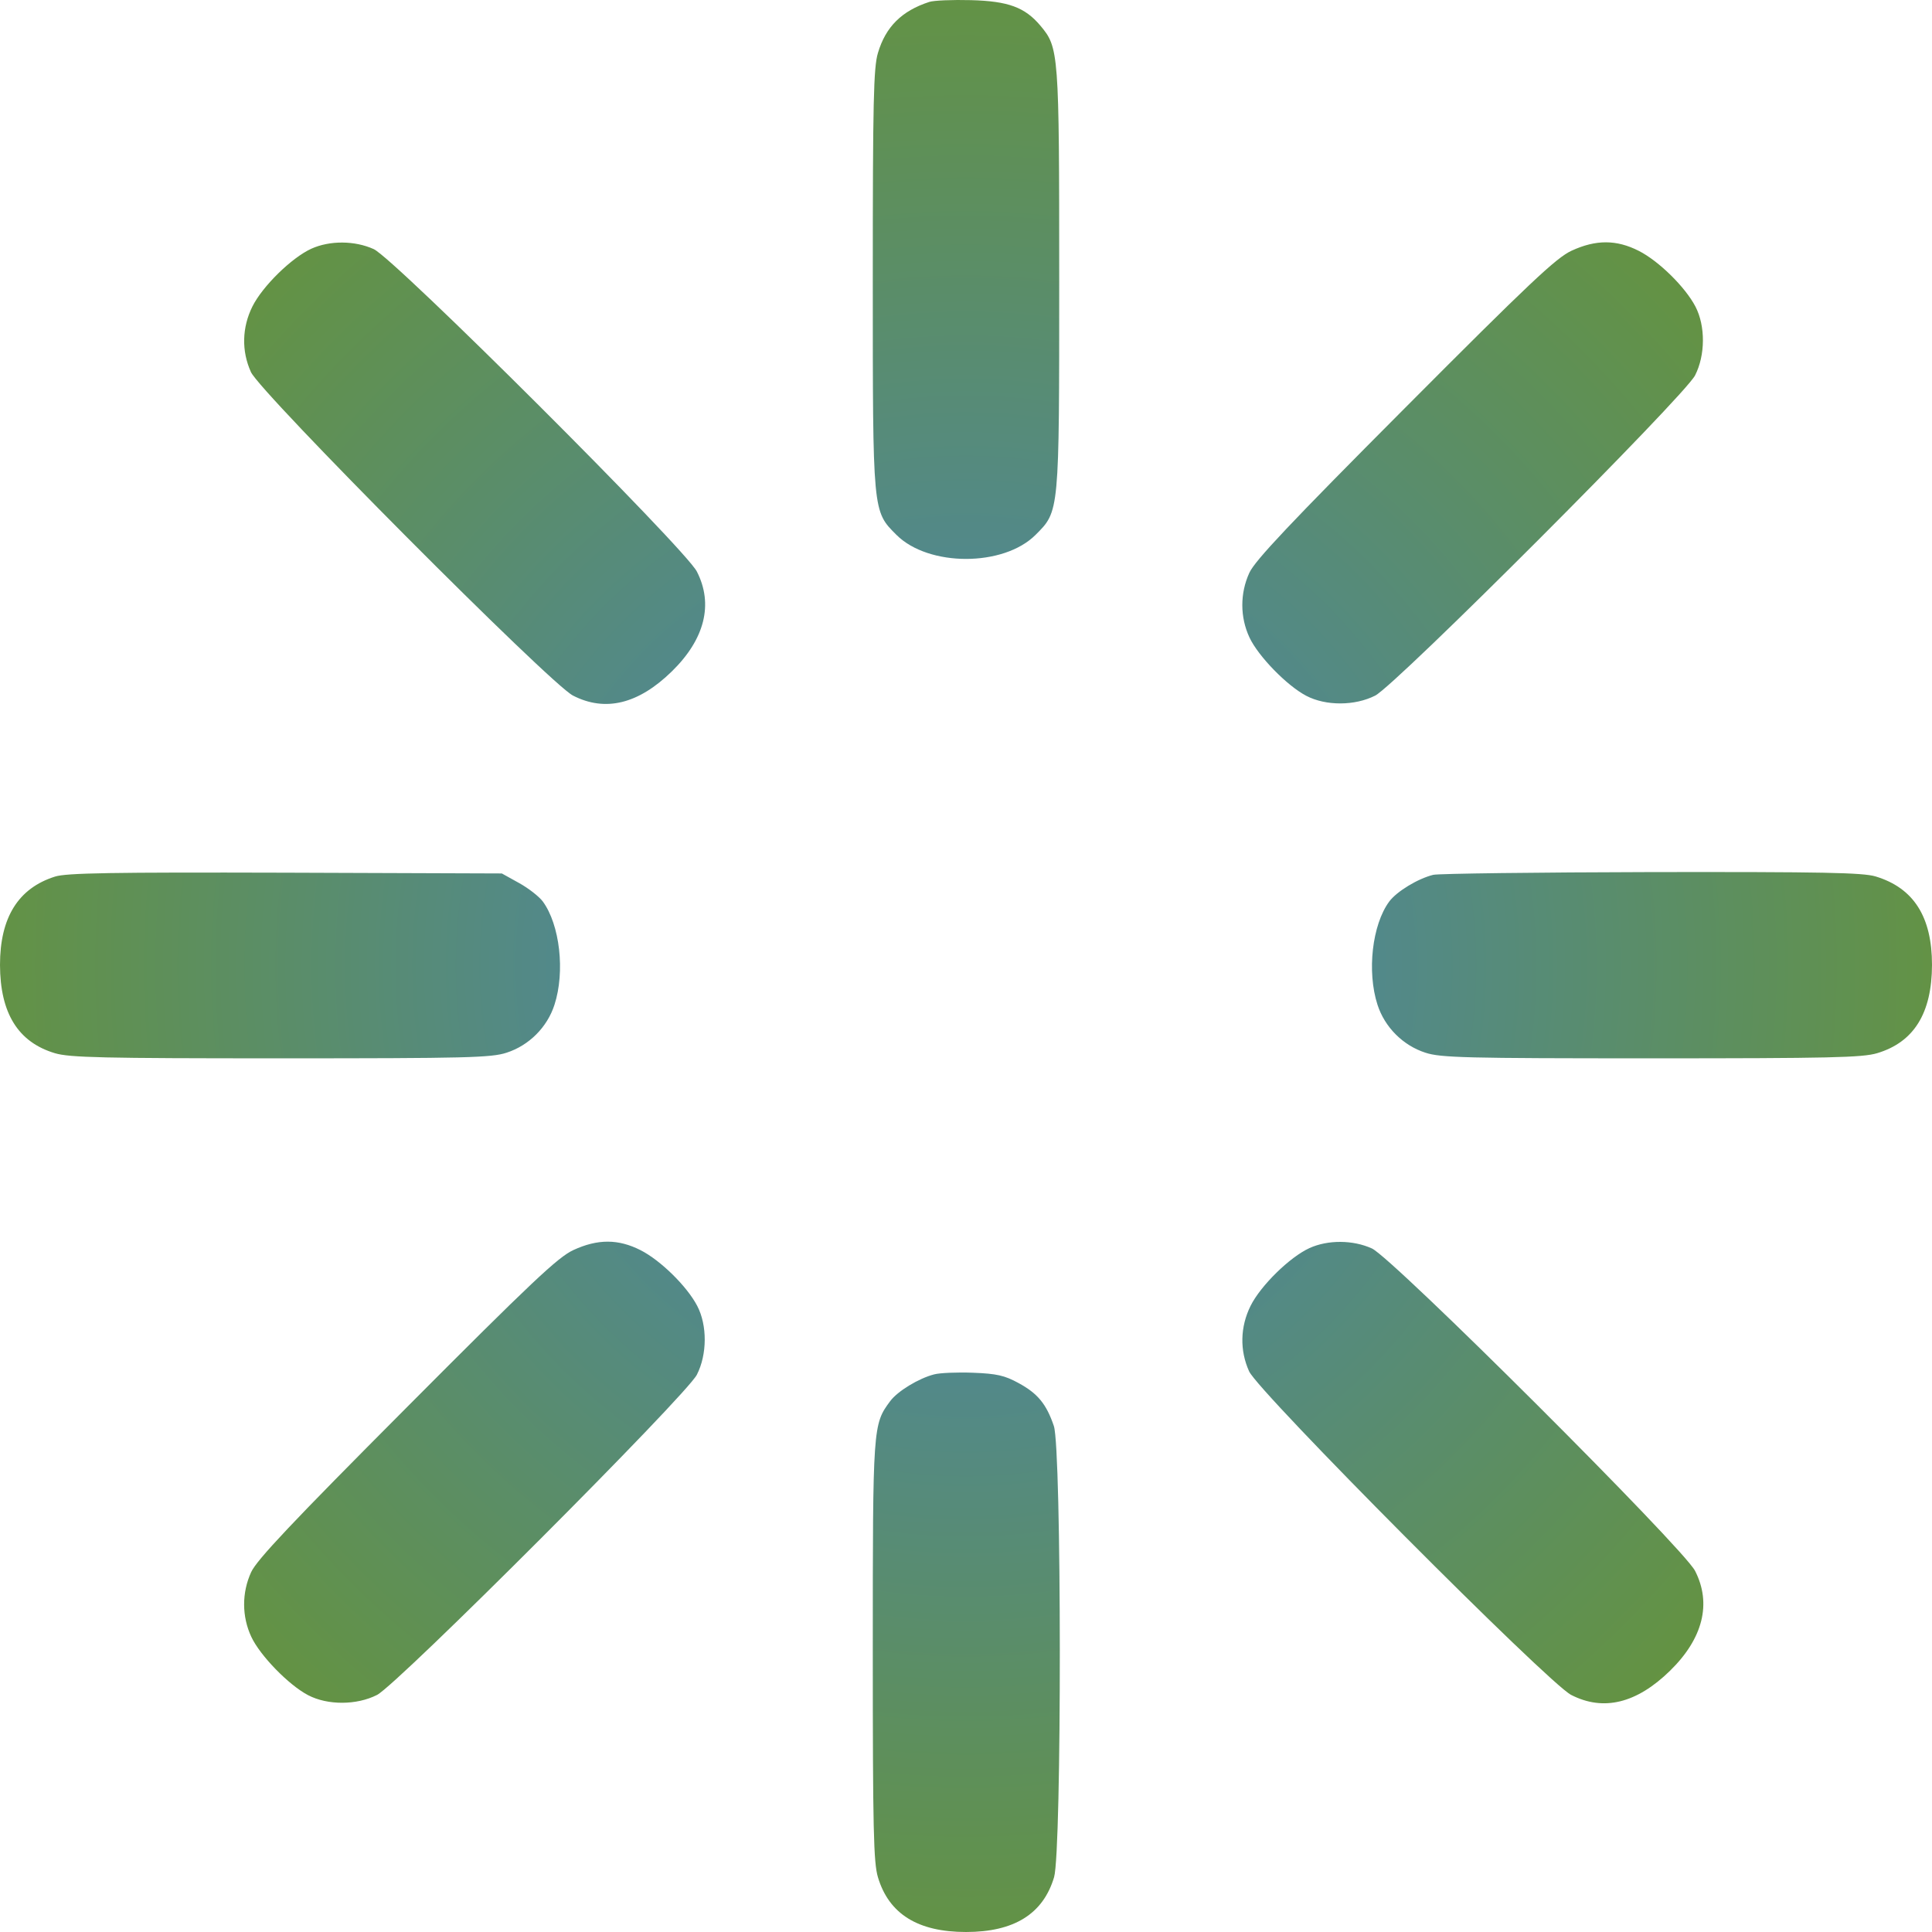 <svg width="81" height="81" viewBox="0 0 81 81" fill="none" xmlns="http://www.w3.org/2000/svg">
<path fill-rule="evenodd" clip-rule="evenodd" d="M38.962 0.08C37.801 0.457 37.131 1.127 36.807 2.222C36.624 2.835 36.592 4.259 36.592 11.696C36.592 21.547 36.582 21.421 37.586 22.427C38.931 23.768 42.069 23.768 43.414 22.427C44.418 21.421 44.408 21.547 44.408 11.696C44.408 2.164 44.392 1.997 43.618 1.075C42.969 0.305 42.273 0.048 40.709 0.006C39.94 -0.014 39.156 0.017 38.962 0.08ZM13.052 10.428C12.225 10.806 11.007 12 10.583 12.848C10.143 13.733 10.122 14.718 10.52 15.598C10.907 16.462 23.064 28.675 24.022 29.162C25.377 29.859 26.768 29.518 28.17 28.146C29.551 26.795 29.917 25.328 29.216 23.962C28.73 23.003 16.531 10.832 15.668 10.444C14.872 10.083 13.826 10.078 13.052 10.428ZM65.887 10.512C65.244 10.811 64.145 11.843 58.903 17.106C54.085 21.94 52.615 23.501 52.38 24.014C51.983 24.878 51.988 25.878 52.385 26.727C52.752 27.512 53.955 28.748 54.766 29.172C55.587 29.602 56.806 29.597 57.658 29.162C58.532 28.712 70.616 16.614 71.066 15.739C71.5 14.891 71.505 13.665 71.082 12.853C70.653 12.031 69.544 10.942 68.707 10.518C67.77 10.041 66.907 10.041 65.887 10.512ZM2.307 36.751C0.764 37.238 0 38.469 0 40.453C0.005 42.48 0.759 43.695 2.302 44.156C2.919 44.34 4.295 44.371 11.77 44.371C19.559 44.371 20.601 44.345 21.239 44.135C22.18 43.831 22.944 43.067 23.247 42.124C23.697 40.736 23.472 38.767 22.756 37.793C22.599 37.584 22.149 37.233 21.757 37.018L21.04 36.62L11.974 36.588C4.677 36.568 2.788 36.599 2.307 36.751ZM60.091 36.677C59.447 36.835 58.558 37.374 58.244 37.798C57.528 38.767 57.303 40.736 57.752 42.124C58.056 43.067 58.82 43.831 59.761 44.135C60.4 44.345 61.441 44.371 69.23 44.371C76.705 44.371 78.081 44.34 78.698 44.156C80.242 43.695 80.995 42.48 81 40.453C81 38.437 80.231 37.227 78.635 36.745C78.097 36.583 76.407 36.552 69.251 36.562C64.448 36.573 60.326 36.625 60.091 36.677ZM24.037 52.41C23.394 52.709 22.295 53.74 17.054 59.004C12.236 63.838 10.766 65.398 10.53 65.912C10.133 66.776 10.138 67.776 10.536 68.624C10.902 69.41 12.105 70.646 12.916 71.07C13.737 71.5 14.956 71.495 15.809 71.06C16.682 70.609 28.766 58.511 29.216 57.637C29.651 56.788 29.656 55.563 29.232 54.751C28.803 53.929 27.694 52.84 26.857 52.415C25.921 51.939 25.058 51.939 24.037 52.41ZM54.901 52.326C54.075 52.703 52.856 53.897 52.432 54.746C51.993 55.631 51.972 56.615 52.37 57.495C52.757 58.359 64.914 70.573 65.871 71.06C67.226 71.756 68.618 71.416 70.02 70.044C71.401 68.692 71.767 67.226 71.066 65.859C70.579 64.901 58.38 52.73 57.517 52.342C56.722 51.981 55.676 51.975 54.901 52.326ZM39.166 57.621C38.512 57.789 37.628 58.328 37.319 58.747C36.597 59.721 36.592 59.789 36.592 69.206C36.592 76.706 36.624 78.083 36.807 78.701C37.267 80.246 38.486 81 40.5 81C42.514 81 43.733 80.246 44.193 78.701C44.518 77.591 44.512 60.753 44.183 59.784C43.869 58.862 43.508 58.422 42.697 57.982C42.122 57.668 41.787 57.59 40.798 57.553C40.134 57.527 39.401 57.558 39.166 57.621Z" fill="url(#paint0_angular_945_536)"/>
<defs>
<radialGradient id="paint0_angular_945_536" cx="0" cy="0" r="1" gradientUnits="userSpaceOnUse" gradientTransform="translate(40.5 40.5) rotate(-103.891) scale(47.901)">
<stop stop-color="#4682BC"/>
<stop offset="1" stop-color="#689530"/>
</radialGradient>
</defs>
</svg>
